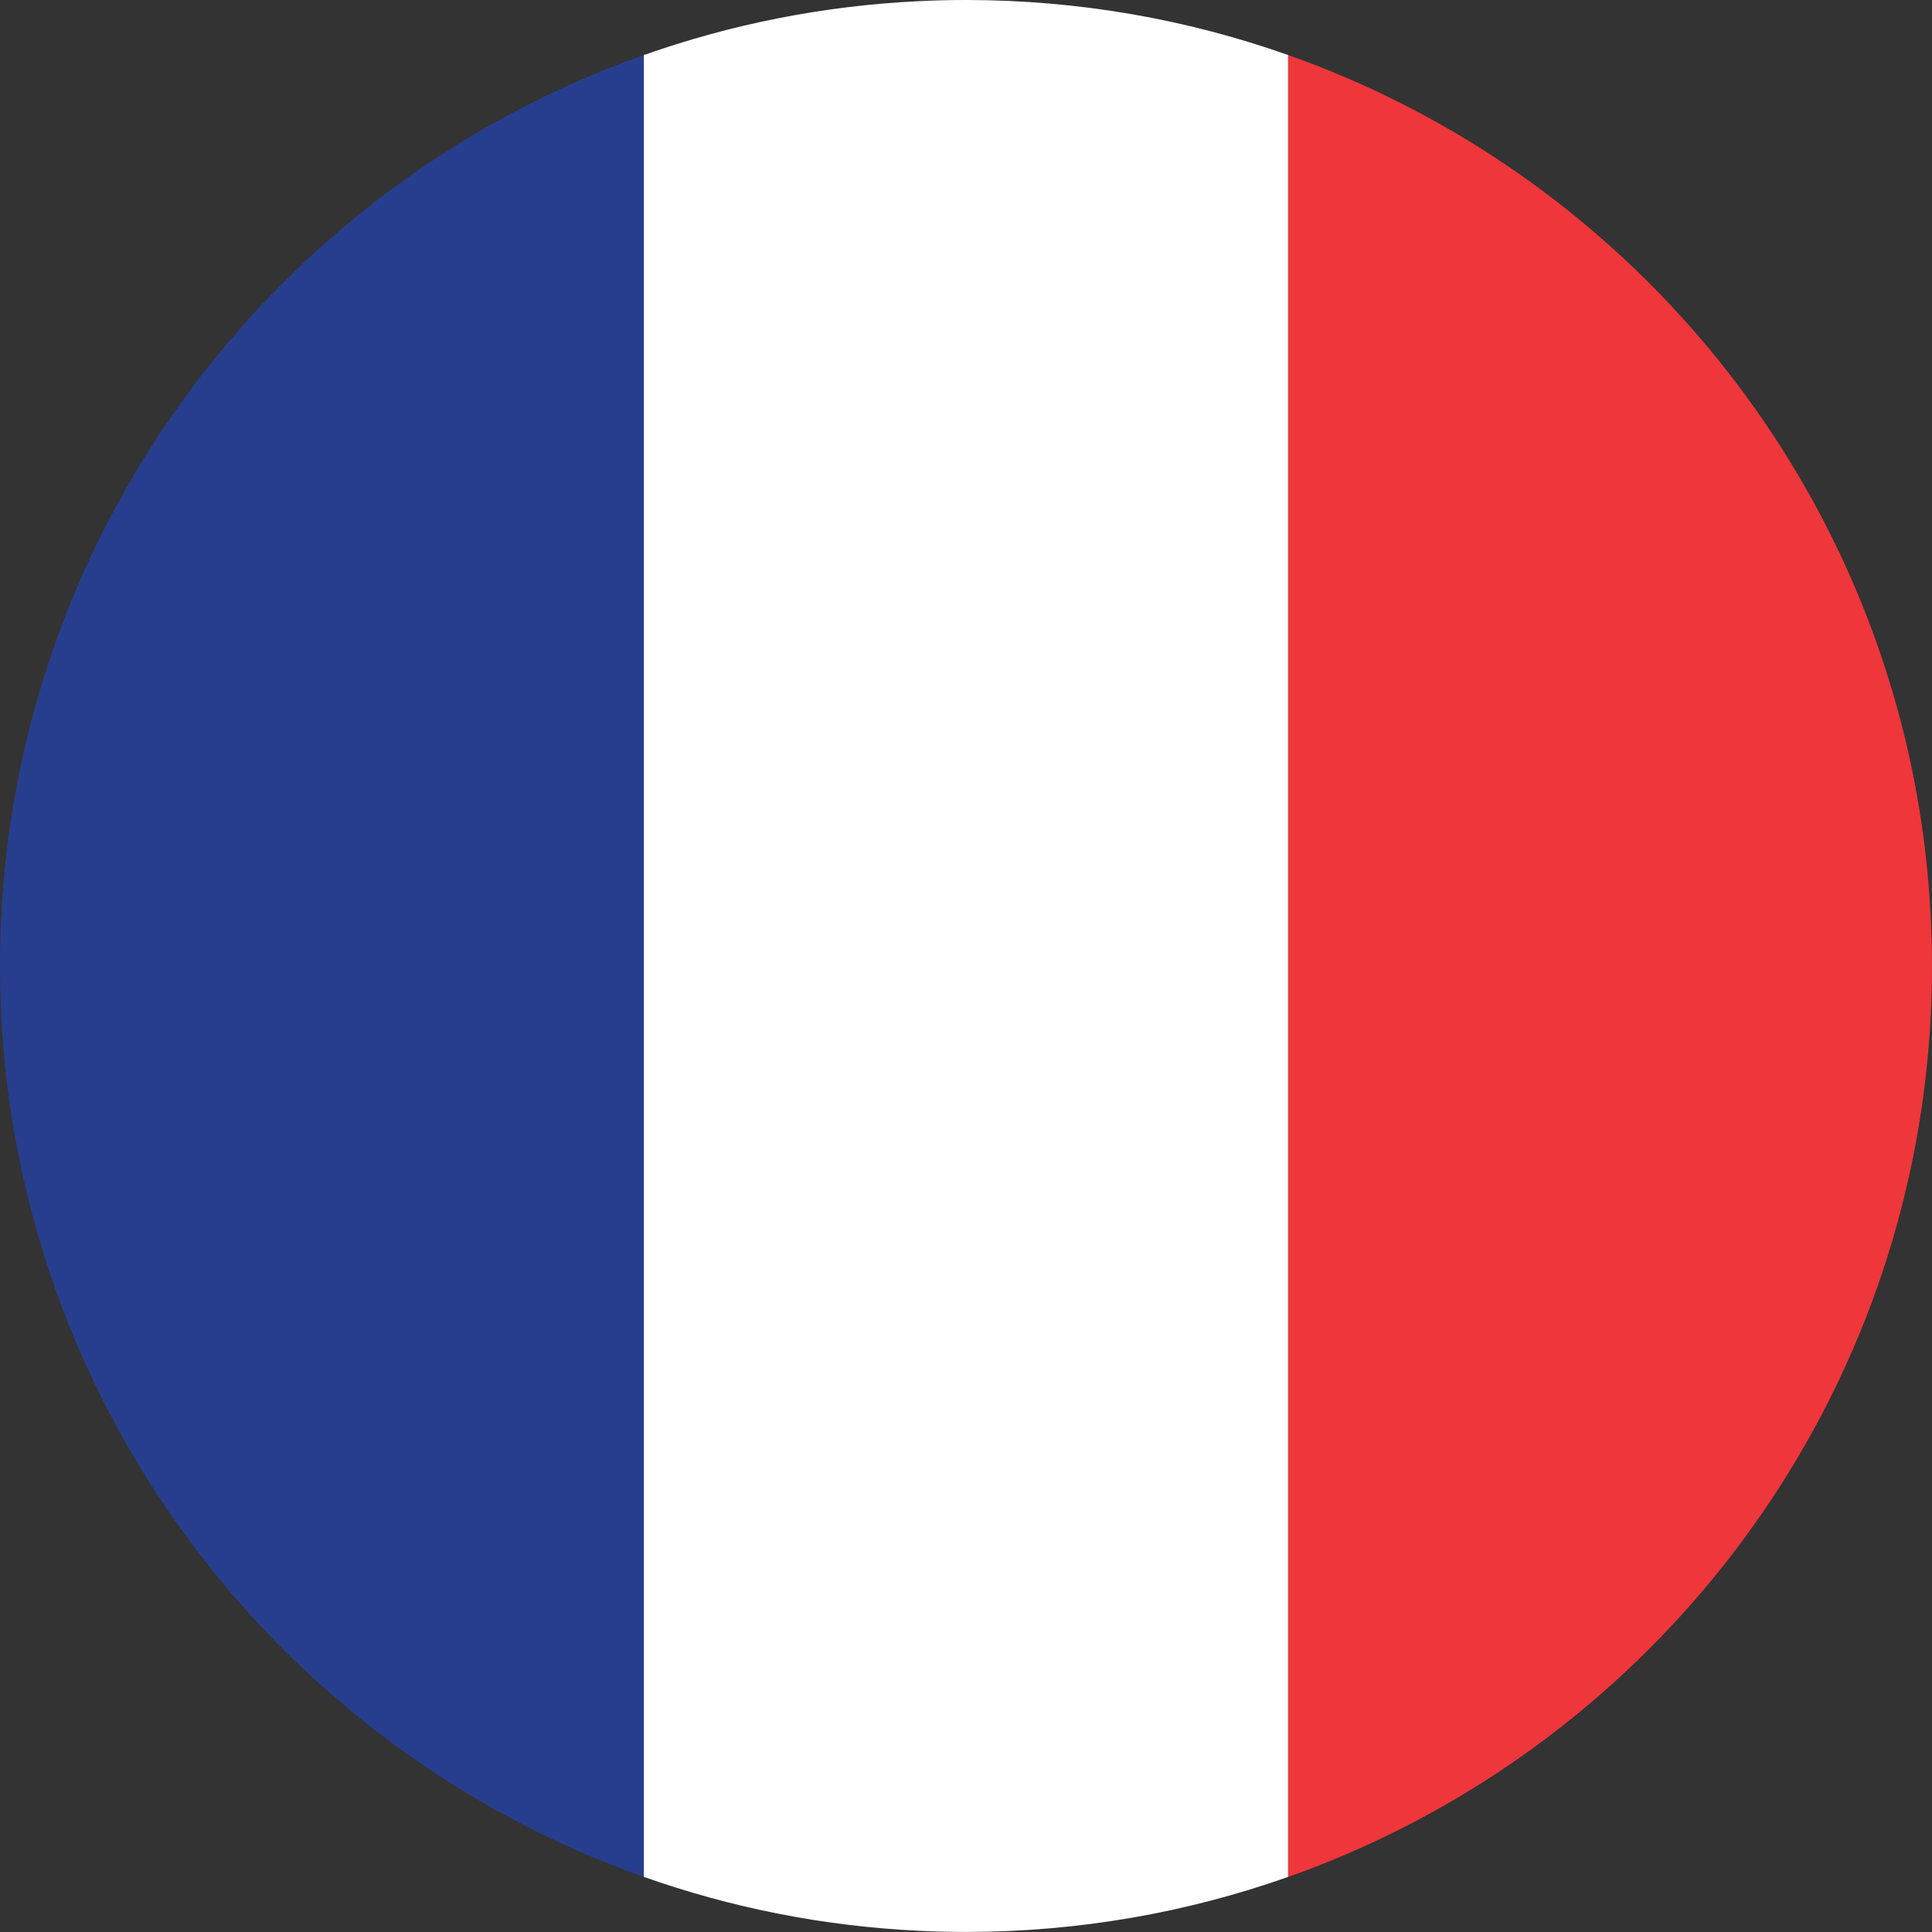 <?xml version="1.0" encoding="UTF-8"?>
<svg id="_x31_" xmlns="http://www.w3.org/2000/svg" version="1.1" viewBox="0 0 2976.4 2976.4">
  <rect x="0" y="0" width="2976.4" height="2976.4" fill="#333333" stroke="none"/>
  <!-- Generator: Adobe Illustrator 29.7.1, SVG Export Plug-In . SVG Version: 2.1.1 Build 8)  -->
  <defs>
    <style>
      .st0 {
        fill: #fff;
      }

      .st1 {
        fill: #273e8e;
      }

      .st2 {
        fill: #ef363b;
      }
    </style>
  </defs>
  <path class="st1" d="M781.8,178C406.3,380.9,128,740.4,34.3,1169,11.8,1271.8,0,1378.6,0,1488.2s11.5,212.9,33.3,314.2c92.6,430.8,371.6,792.3,748.5,995.9,67.1,36.3,137.3,67.5,210.1,93.2V84.8c-72.8,25.7-143,57-210.1,93.2Z"/>
  <path class="st0" d="M1488.2,0c-24.5,0-48.8.6-73,1.8-147.8,7.1-289.9,35.9-423.3,83v2806.7c133.4,47.2,275.5,75.9,423.3,83,24.2,1.2,48.5,1.8,73,1.8,174,0,341.1-29.9,496.3-84.8V84.8C1829.3,29.9,1662.2,0,1488.2,0Z"/>
  <path class="st2" d="M1984.5,84.8v2806.8c481.7-170.4,849.5-581.7,958.6-1089.2,21.8-101.3,33.3-206.4,33.3-314.2s-11.8-216.4-34.3-319.2c-110.4-505.2-477.4-914.4-957.5-1084.2Z"/>
</svg>